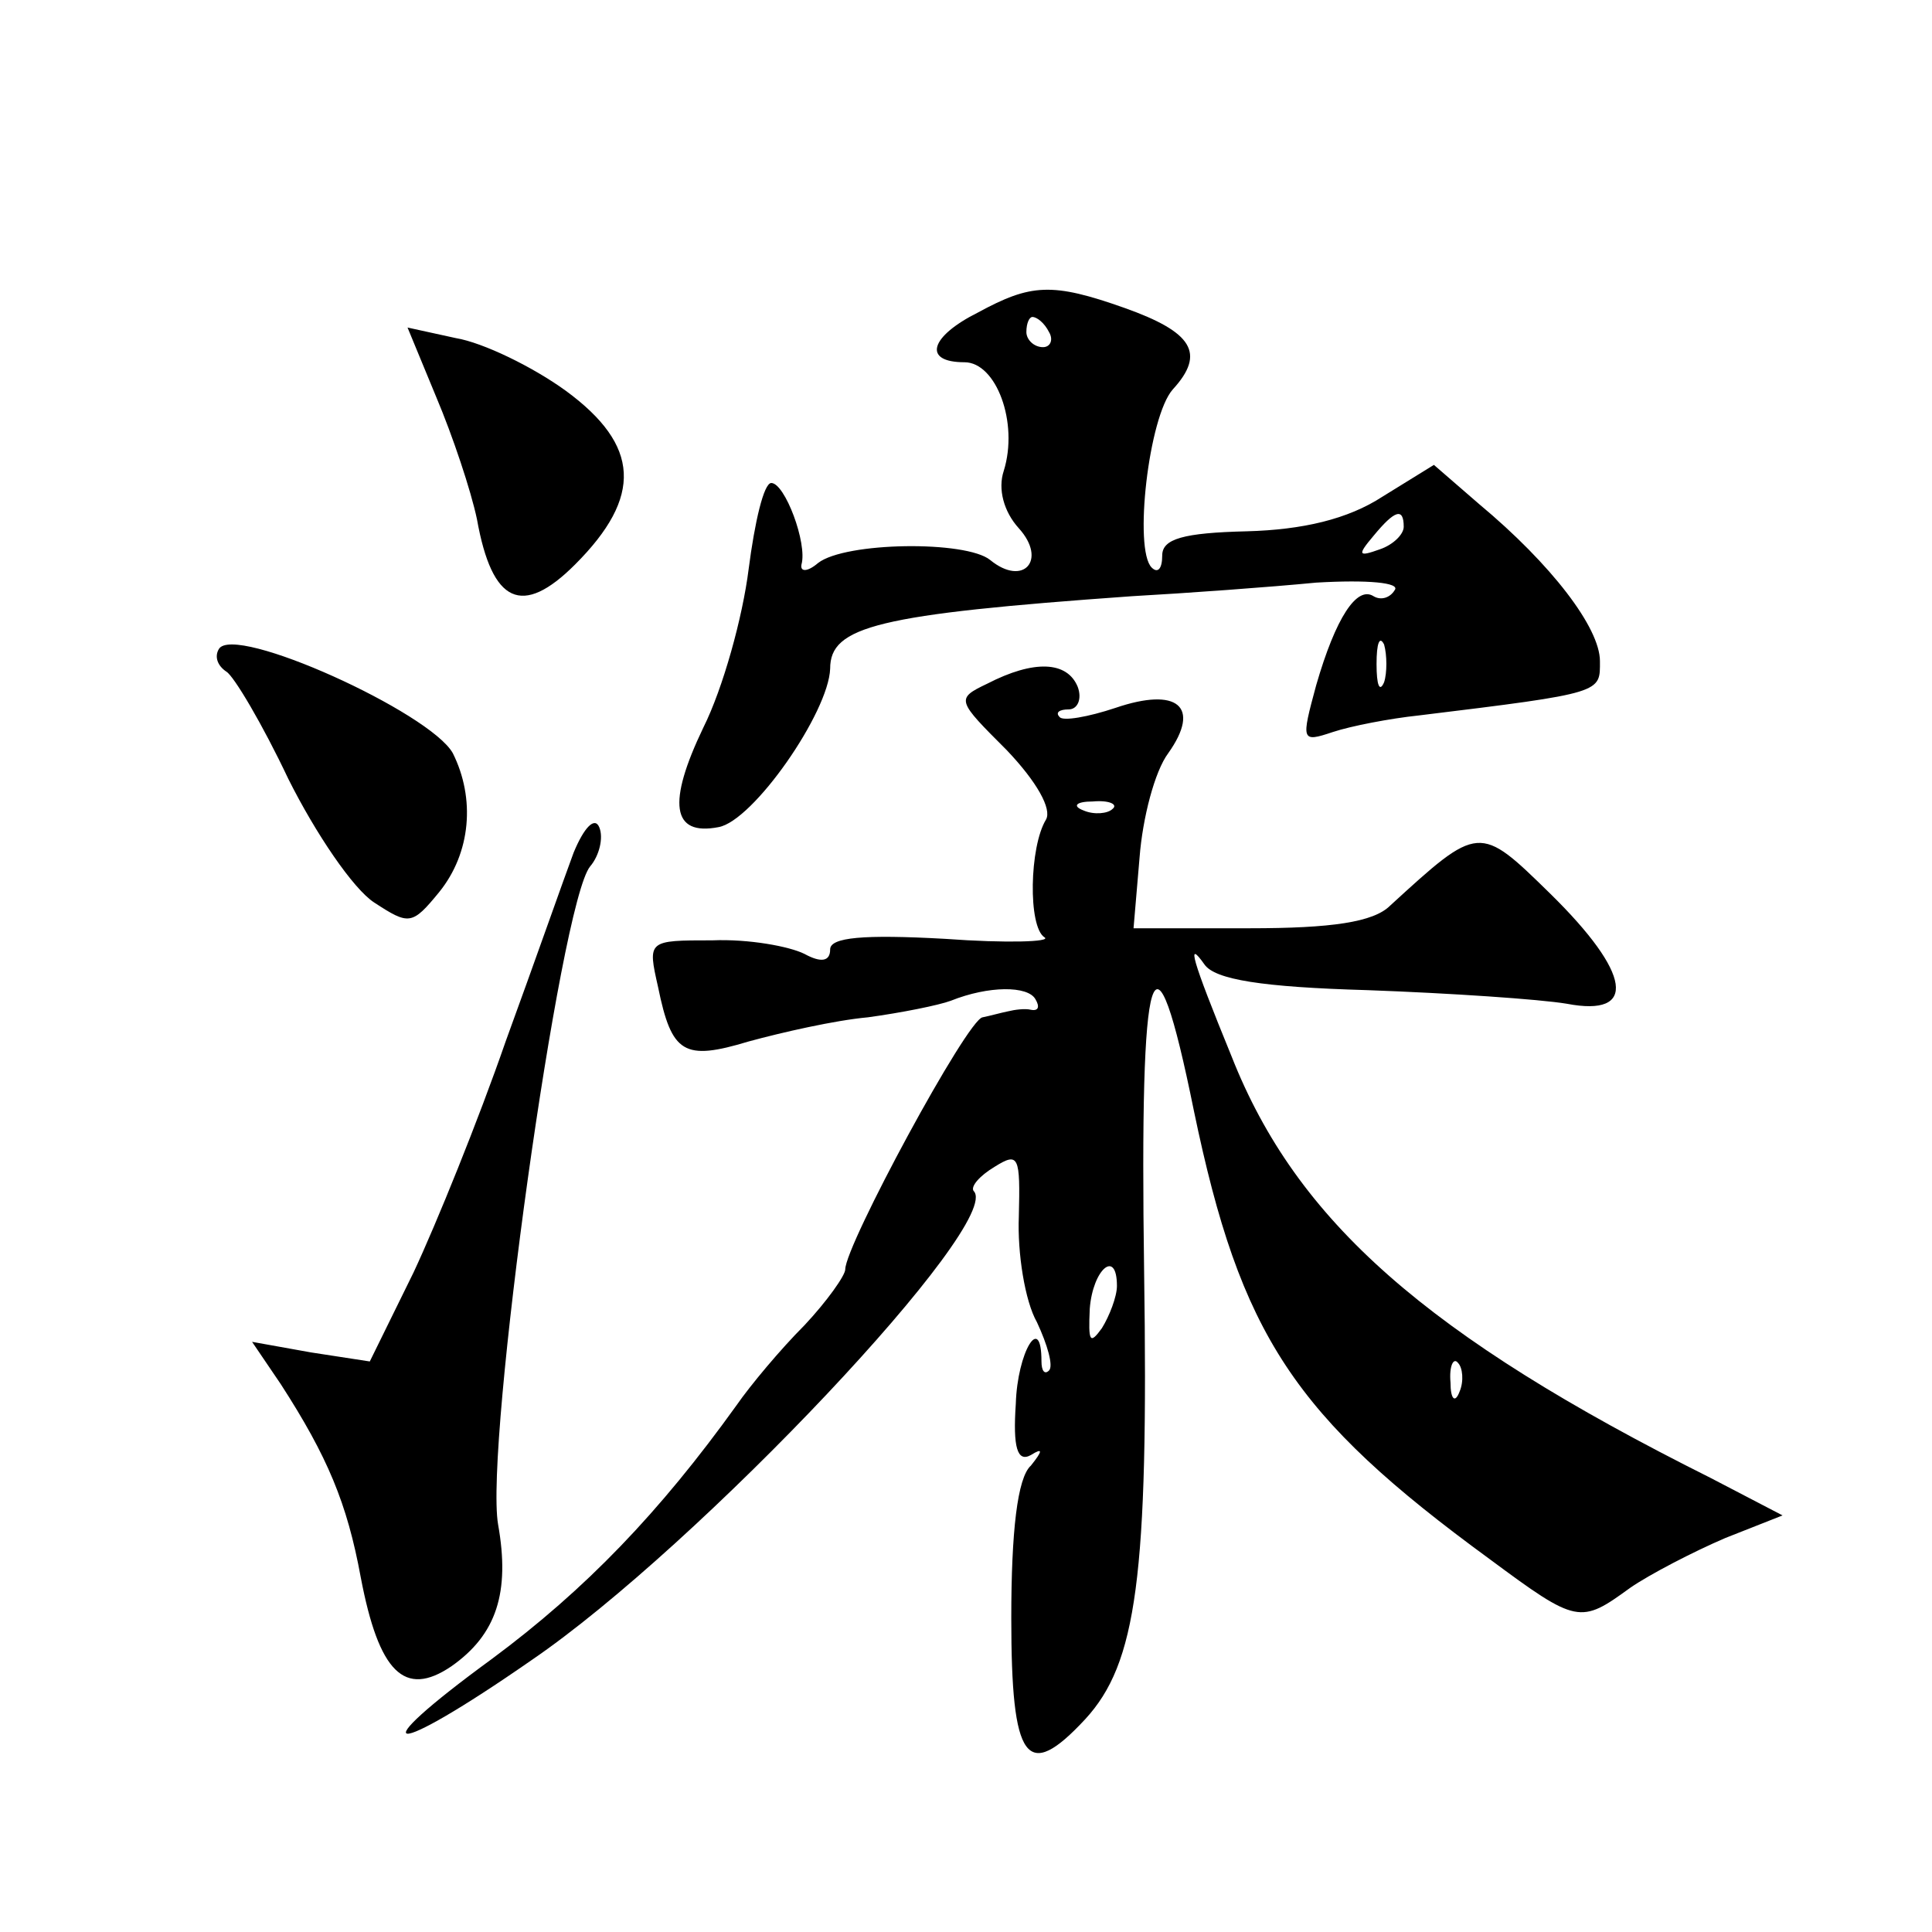 <?xml version="1.0" standalone="no"?>
<!DOCTYPE svg PUBLIC "-//W3C//DTD SVG 20010904//EN"
 "http://www.w3.org/TR/2001/REC-SVG-20010904/DTD/svg10.dtd">
<svg version="1.0" xmlns="http://www.w3.org/2000/svg"
 width="128pt" height="128pt" viewBox="0 0 128 128"
 preserveAspectRatio="xMidYMid meet">
<g transform="translate(0,128) scale(0.1,-0.1)"
fill="#0" stroke="none">
<path d="M648 1073 c-32 -16 -37 -33 -9 -33 21 0 36 -40 26 -72 -4 -12 0 -27 10
-38 19 -21 3 -39 -19 -21 -16 13 -96 12 -114 -2 -7 -6 -12 -6 -11 -1 4 14 -11 54
-20 54 -5 0 -11 -26 -15 -57 -4 -32 -17 -79 -30 -105 -24 -50 -21 -72 10 -66 23
4 73 76 74 105 0 28 31 36 200 48 36 2 91 6 122 9 34 2 56 0 52 -5 -3 -5 -9 -7
-14 -4 -11 7 -25 -14 -38 -59 -10 -37 -10 -38 11 -31 12 4 38 9 57 11 123 15 120
15 120 36 0 22 -32 64 -80 104 l-30 26 -34 -21 c-23 -15 -53 -22 -90 -23 -42 -1
-56 -5 -56 -16 0 -9 -3 -12 -7 -8 -12 12 -2 100 14 118 22 24 13 38 -32 54 -48
17 -62 16 -97 -3z m47 -13 c3 -5 1 -10 -4 -10 -6 0 -11 5 -11 10 0 6 2 10 4 10
3 0 8 -4 11 -10z m235 -129 c0 -5 -7 -12 -16 -15 -14 -5 -15 -4 -4 9 14 17 20 19
20 6z m-13 -103 c-3 -7 -5 -2 -5 12 0 14 2 19 5 13 2 -7 2 -19 0 -25z M289 1017
c11 -26 23 -62 27 -81 10 -56 30 -65 65 -30 45 45 43 79 -6 115 -22 16 -55 32 -73
35 l-32 7 19 -46z M145 850 c-3 -5 -1 -11 5 -15 5 -3 24 -35 41 -71 18 -36 43 -73
57 -82 23 -15 25 -15 43 7 21 26 24 62 9 92 -15 27 -145 86 -155 69z M654 827 c-21
-10 -20 -11 13 -44 20 -21 30 -39 26 -46 -11 -18 -12 -71 -1 -78 5 -3 -25 -4 -66
-1 -54 3 -76 1 -76 -7 0 -8 -6 -9 -17 -3 -10 5 -37 10 -61 9 -43 0 -43 0 -36 -31
9 -44 17 -49 60 -36 22 6 57 14 79 16 22 3 47 8 55 11 25 10 51 10 56 1 3 -5 2
-8 -3 -7 -4 1 -11 0 -15 -1 -5 -1 -12 -3 -17 -4 -10 -1 -91 -151 -91 -167 0 -4
-12 -21 -27 -37 -16 -16 -36 -40 -45 -53 -51 -71 -100 -122 -162 -168 -89 -65 -69
-67 26 -1 110 75 314 291 293 311 -2 3 4 10 14 16 16 10 17 7 16 -33 -1 -24 4 -56
12 -70 7 -15 11 -29 8 -32 -3 -3 -5 0 -5 6 0 33 -16 6 -17 -28 -2 -29 1 -39 10
-34 8 5 8 3 0 -7 -9 -8 -13 -44 -13 -101 0 -95 10 -109 49 -67 34 37 42 94 39 297
-3 210 6 239 33 106 31 -149 66 -202 196 -297 58 -43 60 -43 93 -19 13 9 42 24
63 33 l38 15 -48 25 c-188 94 -274 170 -317 279 -27 66 -30 78 -18 61 7 -10 38
-15 108 -17 55 -2 114 -6 132 -9 47 -9 43 20 -11 73 -47 46 -47 46 -106 -8 -11
-11 -39 -15 -93 -15 l-77 0 4 47 c2 26 10 57 19 69 22 31 6 44 -35 30 -18 -6 -35
-9 -37 -6 -3 3 0 5 6 5 6 0 9 7 6 15 -7 17 -29 18 -60 2z m83 -83 c-3 -3 -12 -4
-19 -1 -8 3 -5 6 6 6 11 1 17 -2 13 -5z m3 -316 c0 -7 -5 -20 -10 -28 -8 -11 -9
-9 -8 13 2 26 18 40 18 15z m227 -70 c-3 -8 -6 -5 -6 6 -1 11 2 17 5 13 3 -3 4
-12 1 -19z M380 715 c-6 -16 -26 -73 -45 -125 -18 -52 -46 -121 -61 -153 l-29 -59
-39 6 -39 7 19 -28 c31 -48 44 -79 53 -128 12 -63 29 -80 60 -59 30 21 39 49 31
94 -9 52 41 412 61 436 6 7 9 19 6 26 -3 7 -10 0 -17 -17z"/>
</g>
</svg>
